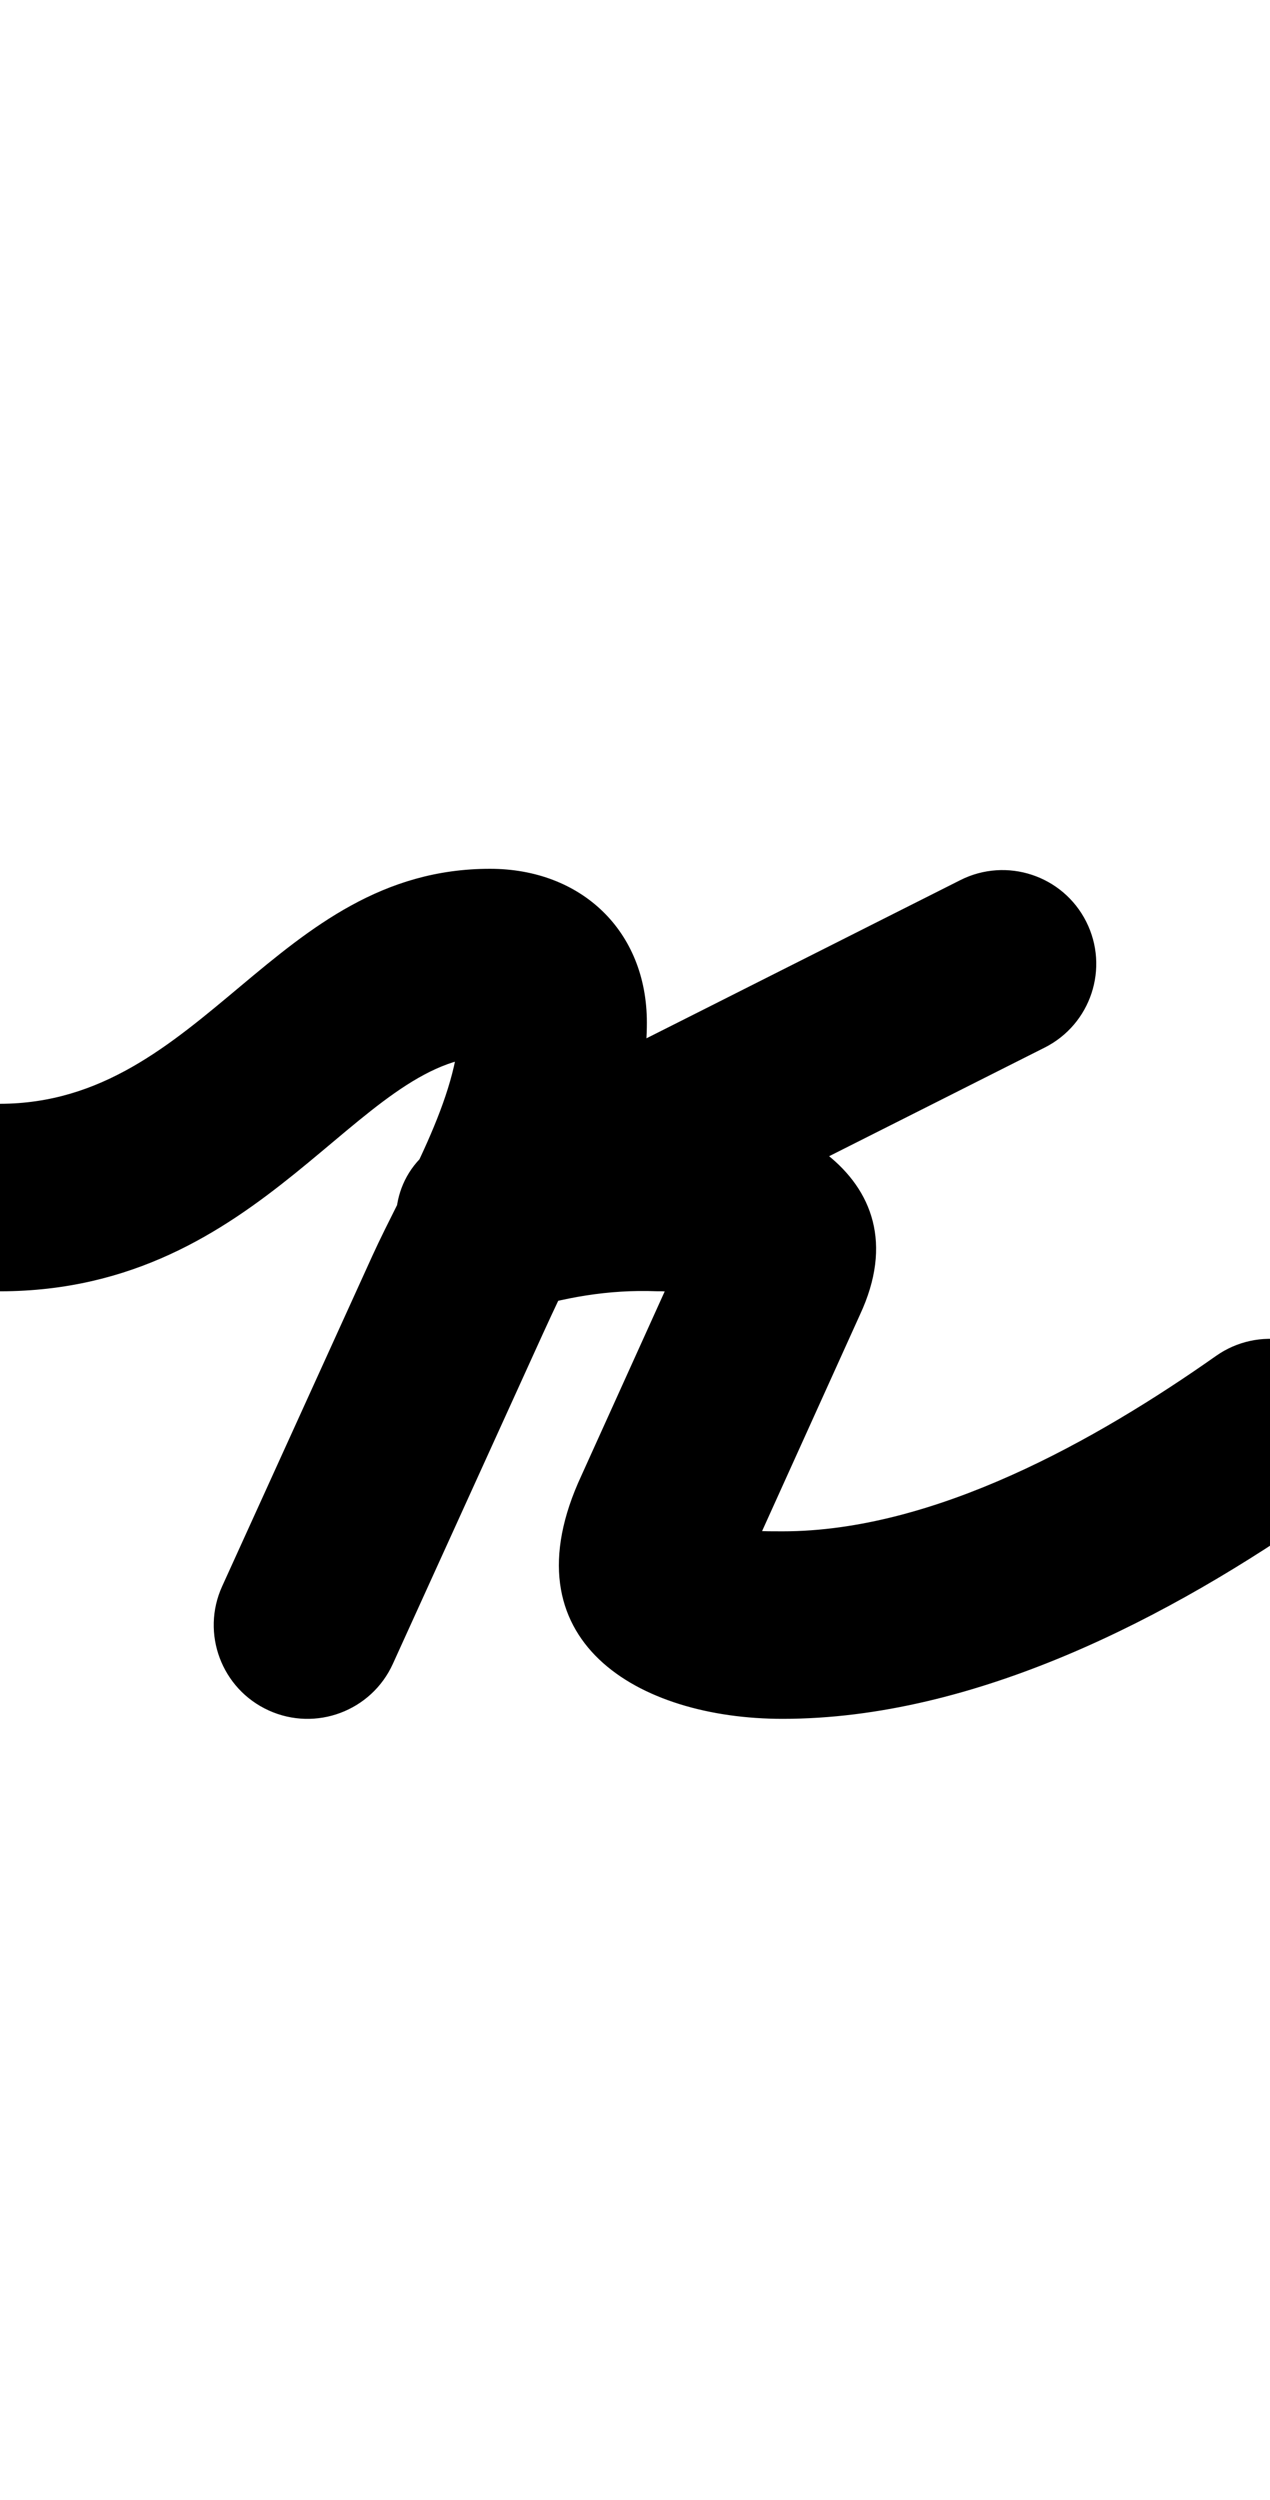 <?xml version="1.0" encoding="UTF-8"?>
<svg xmlns="http://www.w3.org/2000/svg" xmlns:inkscape="http://www.inkscape.org/namespaces/inkscape" xmlns:sodipodi="http://sodipodi.sourceforge.net/DTD/sodipodi-0.dtd" xmlns:svg="http://www.w3.org/2000/svg" version="1.1" viewBox="0 -350 508 1000">
    <sodipodi:namedview pagecolor="#ffffff" bordercolor="#666666" borderopacity="1.0" showgrid="true">
        <inkscape:grid id="grid№1" type="xygrid" dotted="false" enabled="true" visible="true" empspacing="10" />
        <sodipodi:guide id="baseline" position="0.00,350.00" orientation="0.00,1.00" />
    </sodipodi:namedview>
    <g id="glyph">
        <path d="M -37.5 129.057C -37.469 149.767 -20.654 166.531 0.057 166.5C 106.09 166.34 142.948 72.5 196 72.5C 197.1 72.5 185.276 63.255 185.042 62.786C 184.446 61.593 183.748 57.666 183.748 59C 183.748 88.95 161.348 125.011 148.861 152.482C 128.861 196.482 108.861 240.482 88.861 284.482C 80.291 303.337 88.628 325.569 107.482 334.139C 126.337 342.709 148.569 334.372 157.139 315.518C 157.139 315.518 157.139 315.518 157.139 315.518C 177.139 271.518 197.139 227.518 217.139 183.517C 234.626 145.045 258.748 101.991 258.748 59C 258.748 22.284 232.443 -2.5 196 -2.5C 109.812 -2.5 81.448 91.377 -0.057 91.5C -20.767 91.531 -37.531 108.346 -37.5 129.057ZM 384.122 2.033C 384.122 2.033 384.122 2.033 384.122 2.033C 315.789 36.473 247.456 70.913 179.122 105.353C 158.642 115.675 154.694 136.404 161.342 152.849C 167.99 169.295 185.233 181.458 207.133 174.649C 225.463 168.951 243.316 165.74 262.575 166.473C 262.588 166.473 263.179 166.477 263.771 166.481C 264.363 166.484 264.955 166.488 264.967 166.488C 266.73 166.442 282.599 168.513 282.818 168.416C 283.64 168.052 278.146 164.932 276.155 160.048C 274.563 156.144 274.09 151.927 274.861 147.781C 275.093 146.533 276.55 143.001 276.014 144.151C 276.013 144.152 275.969 144.25 275.924 144.348C 275.879 144.445 275.834 144.543 275.834 144.544C 261.357 176.544 246.881 208.544 232.405 240.544C 232.404 240.544 232.449 240.446 232.494 240.348C 232.539 240.25 232.584 240.152 232.584 240.152C 201.64 306.514 255.557 337.5 313 337.5C 390.041 337.5 468.208 296.904 529.597 253.657C 546.528 241.729 550.584 218.334 538.657 201.403C 526.729 184.472 503.334 180.416 486.403 192.343C 486.403 192.343 486.403 192.343 486.403 192.343C 438.391 226.167 373.71 262.5 313 262.5C 305.659 262.5 297.778 262.56 290.696 260.405C 288.631 259.777 294.215 263.023 295.466 264.781C 299.978 271.12 296.803 279.9 300.558 271.848C 300.558 271.847 300.603 271.75 300.648 271.652C 300.692 271.554 300.737 271.457 300.738 271.456C 315.214 239.456 329.69 207.456 344.166 175.456C 344.167 175.456 344.122 175.554 344.076 175.652C 344.031 175.751 343.986 175.849 343.986 175.849C 370.563 118.856 309.507 90.313 263.033 91.512C 263.02 91.513 263.624 91.517 264.229 91.52C 264.833 91.524 265.438 91.528 265.425 91.527C 237.664 90.471 211.312 94.809 184.867 103.031C 162.966 109.84 159.728 132.325 167.086 150.528C 174.444 168.73 192.397 182.649 212.878 172.327C 281.211 137.887 349.544 103.447 417.878 69.007C 436.372 59.686 443.808 37.137 434.487 18.642C 425.166 0.148 402.617 -7.289 384.122 2.033Z" />
    </g>
</svg>
